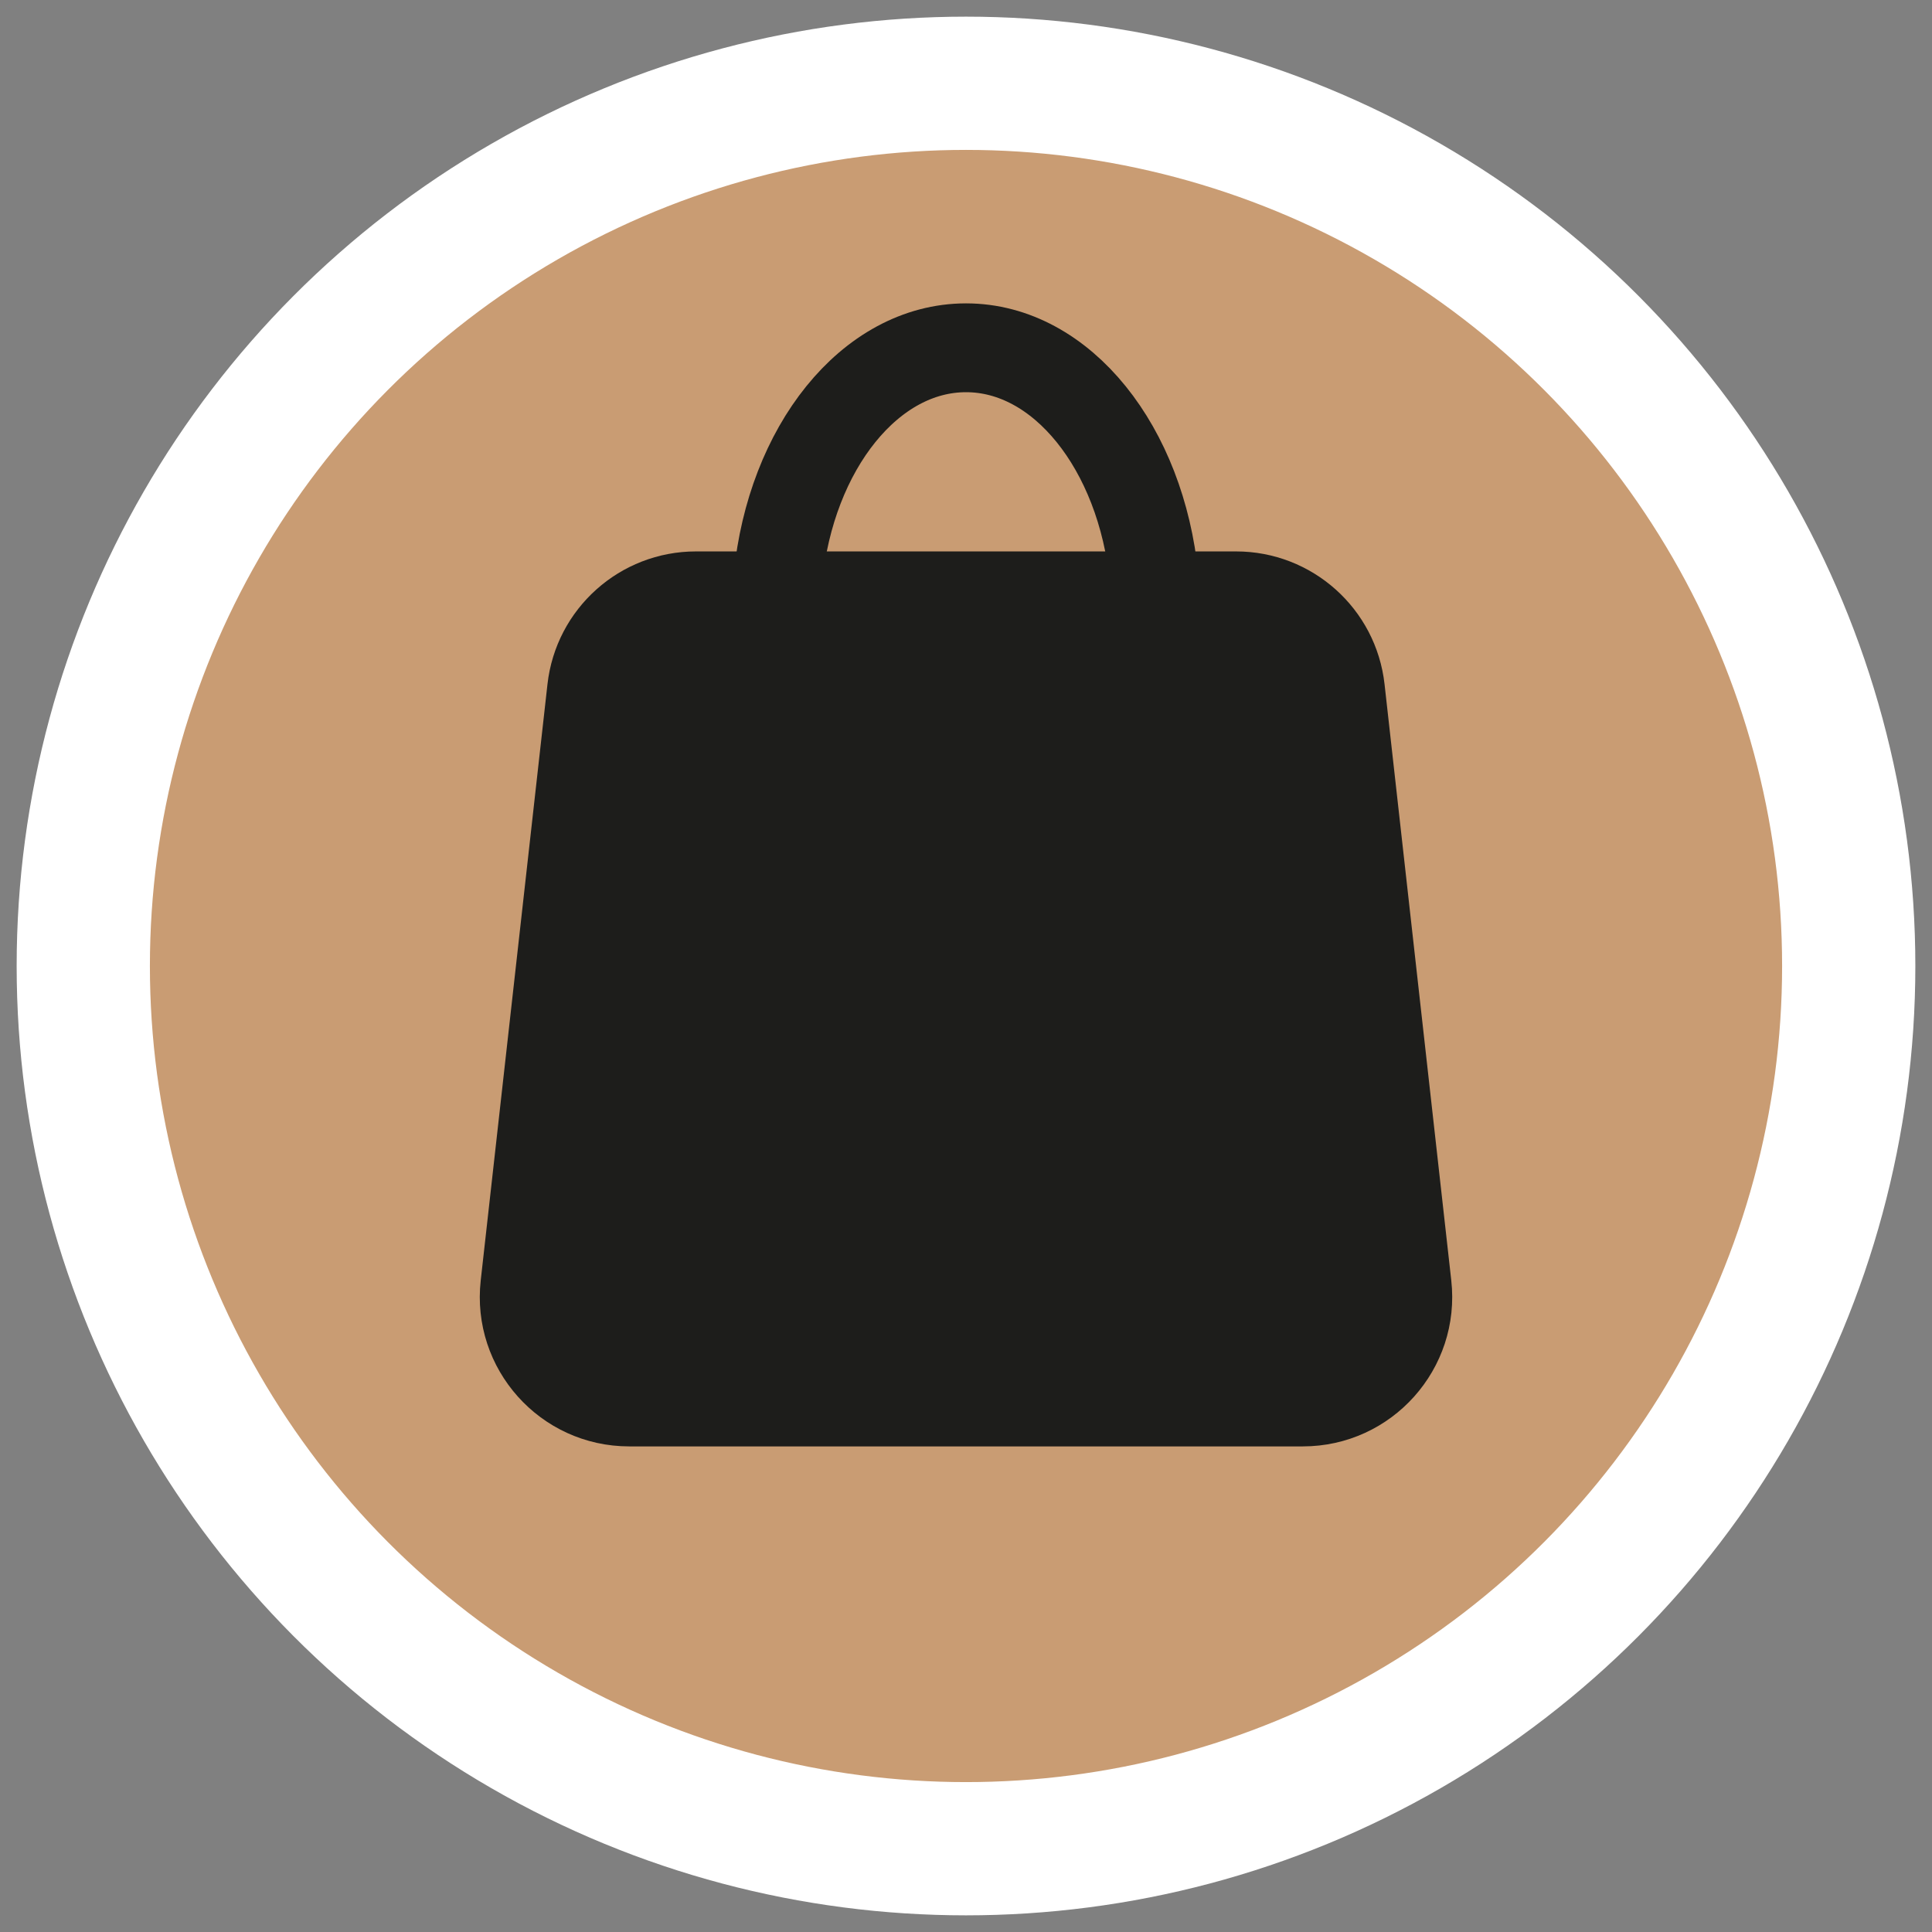<?xml version="1.0" encoding="utf-8"?>
<!-- Generator: Adobe Illustrator 15.1.0, SVG Export Plug-In  -->
<!DOCTYPE svg PUBLIC "-//W3C//DTD SVG 1.1//EN" "http://www.w3.org/Graphics/SVG/1.1/DTD/svg11.dtd">
<svg version="1.1"
	 xmlns="http://www.w3.org/2000/svg" xmlns:xlink="http://www.w3.org/1999/xlink" xmlns:a="http://ns.adobe.com/AdobeSVGViewerExtensions/3.0/"
	 x="0px" y="0px" width="87px" height="87px" viewBox="-0.75 -0.75 87 87" enable-background="new -0.75 -0.75 87 87"
	 xml:space="preserve">
<rect x="-0.75" y="-0.75" width="87" height="87" fill="#808080" stroke="none"/>
<defs>
</defs>
<path fill="#C99C73" d="M82.5,42.75c0,21.954-17.797,39.75-39.75,39.75C20.797,82.5,3,64.704,3,42.75S20.797,3,42.751,3
	C64.704,3,82.5,20.796,82.5,42.75"/>
<circle fill="none" stroke="#FFFFFF" stroke-width="6" cx="42.75" cy="42.75" r="39.75"/>
<path fill-rule="evenodd" clip-rule="evenodd" fill="#1D1D1B" d="M57.915,64.383H27.587c-4.015,0-7.136-3.49-6.689-7.479
	l3.005-26.841c0.382-3.406,3.261-5.982,6.689-5.982h24.317c3.428,0,6.309,2.576,6.689,5.982l3.004,26.841
	C65.049,60.893,61.928,64.383,57.915,64.383"/>
<path fill="none" stroke="#1D1D1B" stroke-width="4" d="M34.282,25.296c0.577-5.868,4.148-10.385,8.469-10.385
	c4.318,0,7.89,4.517,8.468,10.385"/>
</svg>
